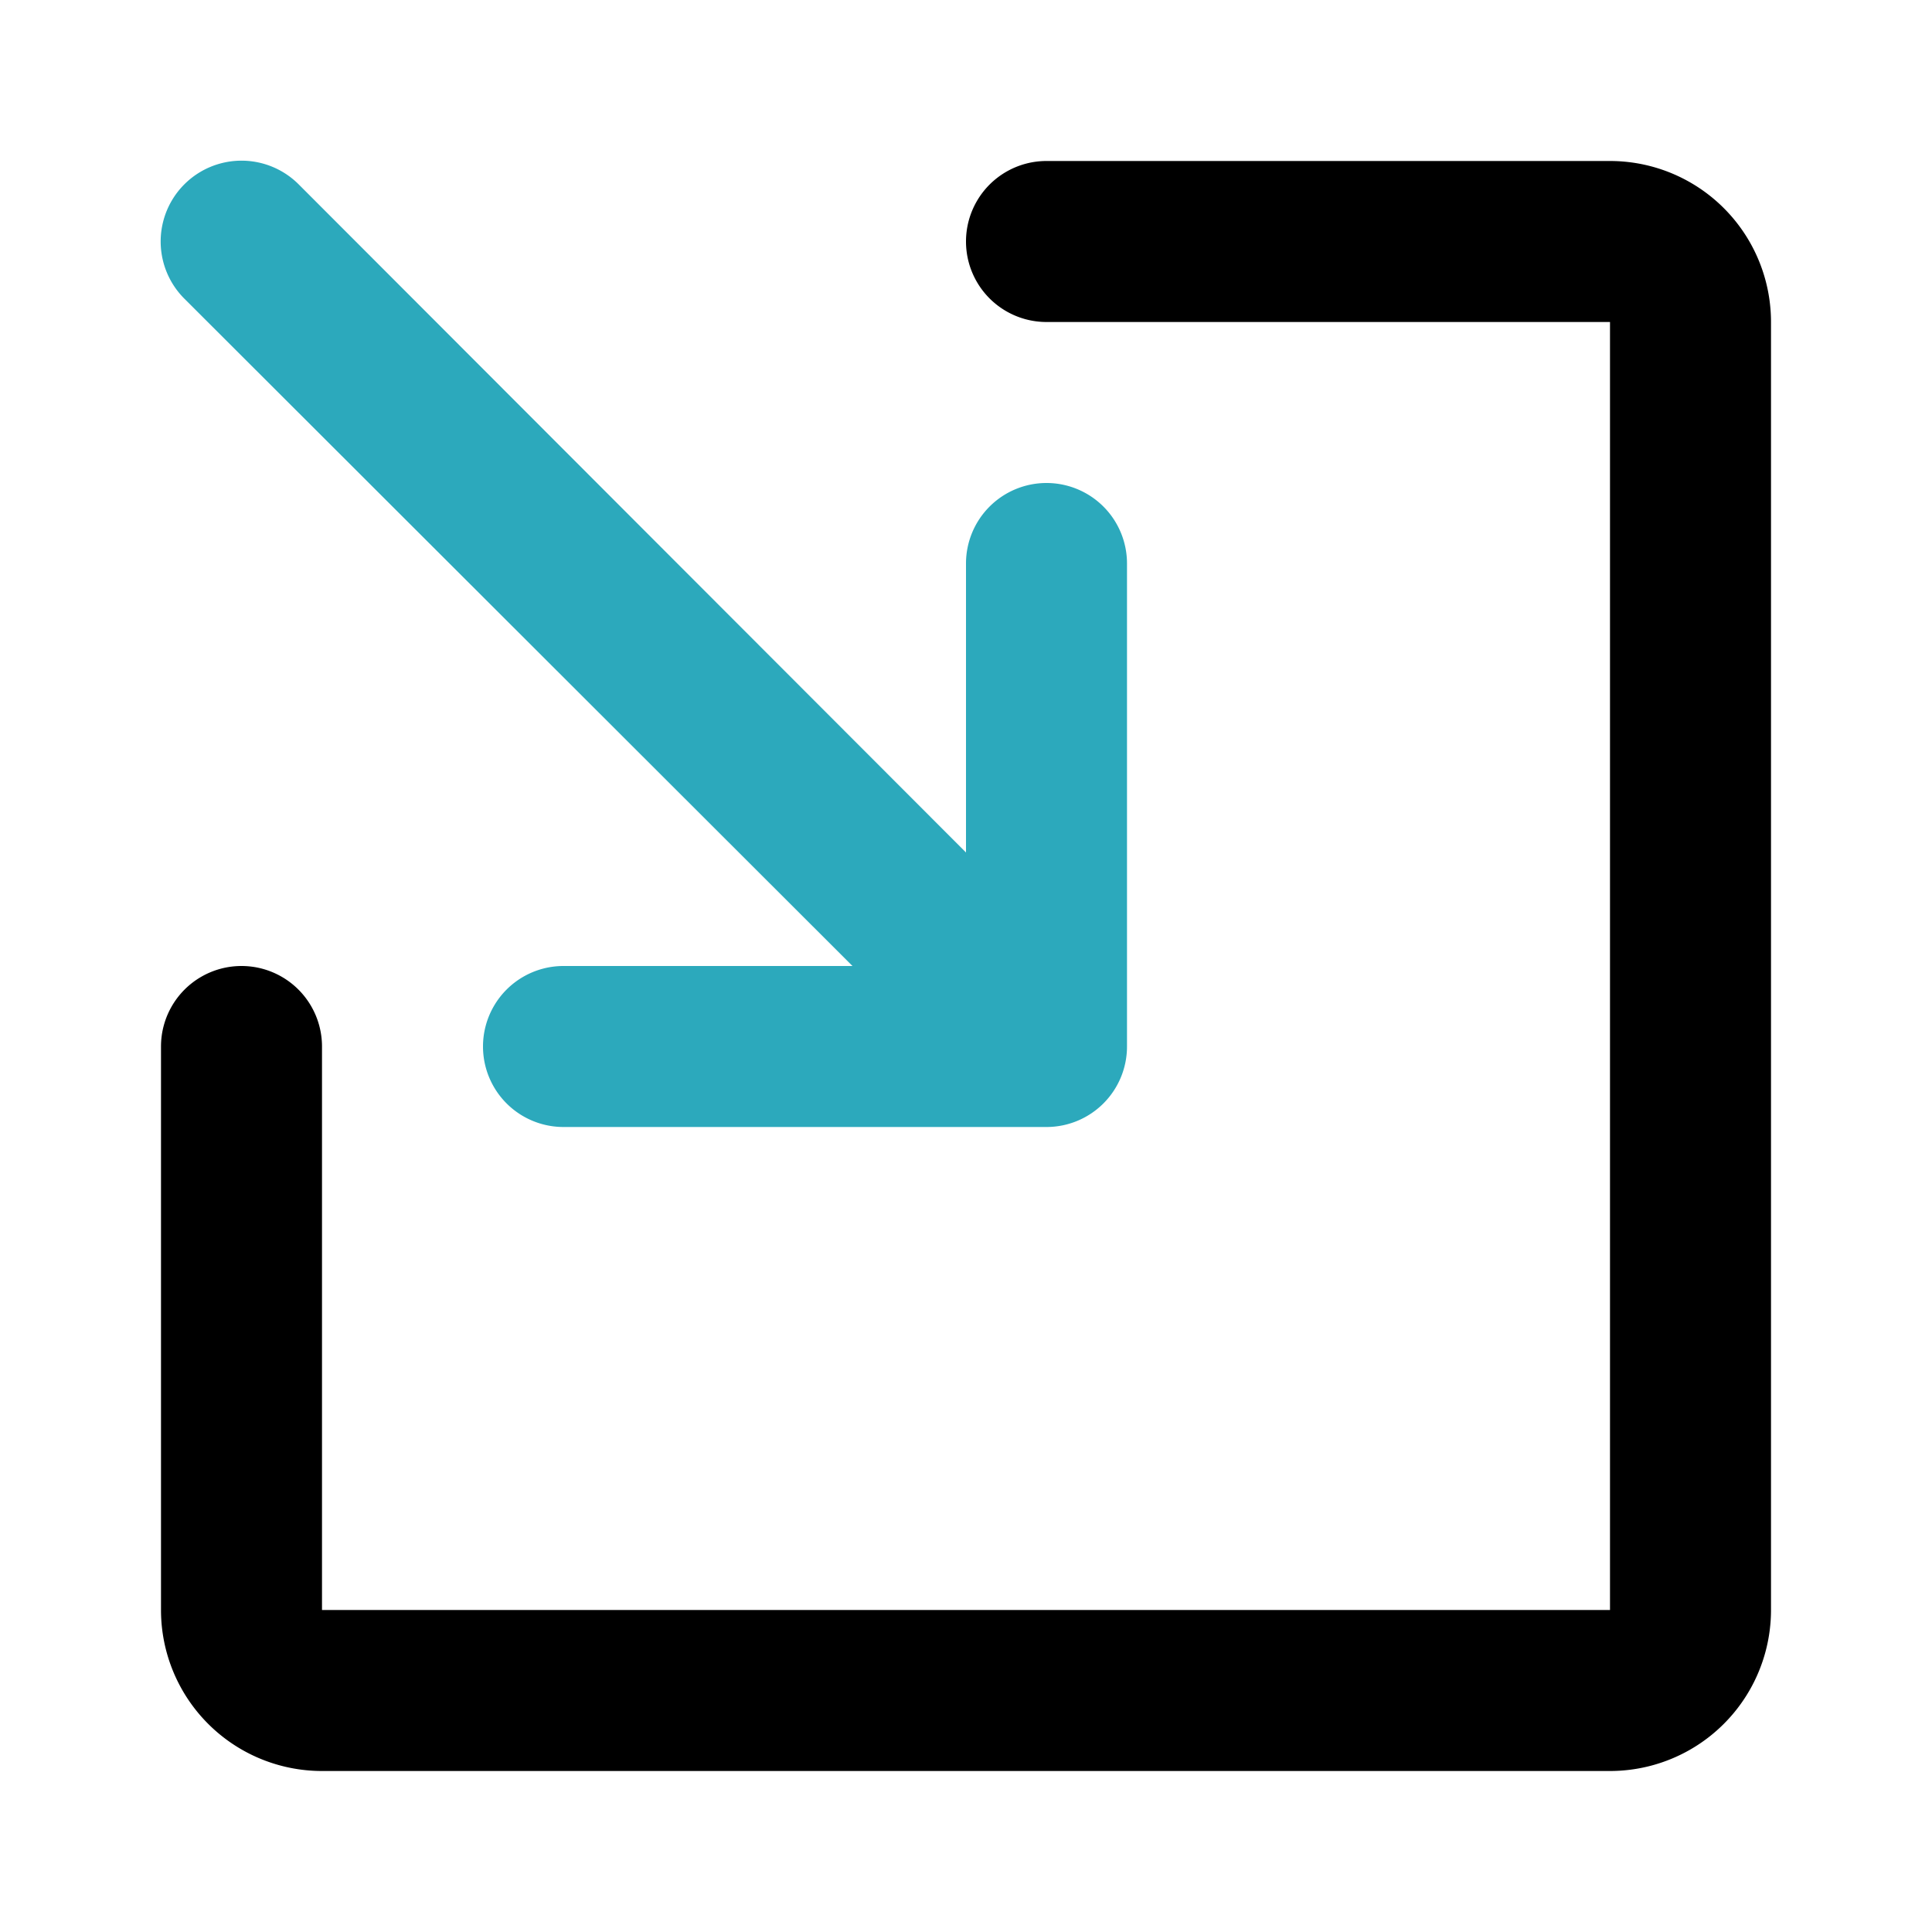 <?xml version="1.0" encoding="utf-8"?><!-- Скачано с сайта svg4.ru / Downloaded from svg4.ru -->
<svg fill="#000000" width="800px" height="800px" viewBox="0 0 24 24" id="import-2" data-name="Flat Color" xmlns="http://www.w3.org/2000/svg" class="icon flat-color"><path id="secondary" d="M13,6a1,1,0,0,0-1,1v3.59L3.71,2.29A1,1,0,0,0,2.29,3.71L10.59,12H7a1,1,0,0,0,0,2h6a1,1,0,0,0,1-1V7A1,1,0,0,0,13,6Z" style="fill: rgb(44, 169, 188);"></path><path id="primary" d="M20,22H4a2,2,0,0,1-2-2V13a1,1,0,0,1,2,0v7H20V4H13a1,1,0,0,1,0-2h7a2,2,0,0,1,2,2V20A2,2,0,0,1,20,22Z" style="fill: rgb(0, 0, 0);"></path></svg>